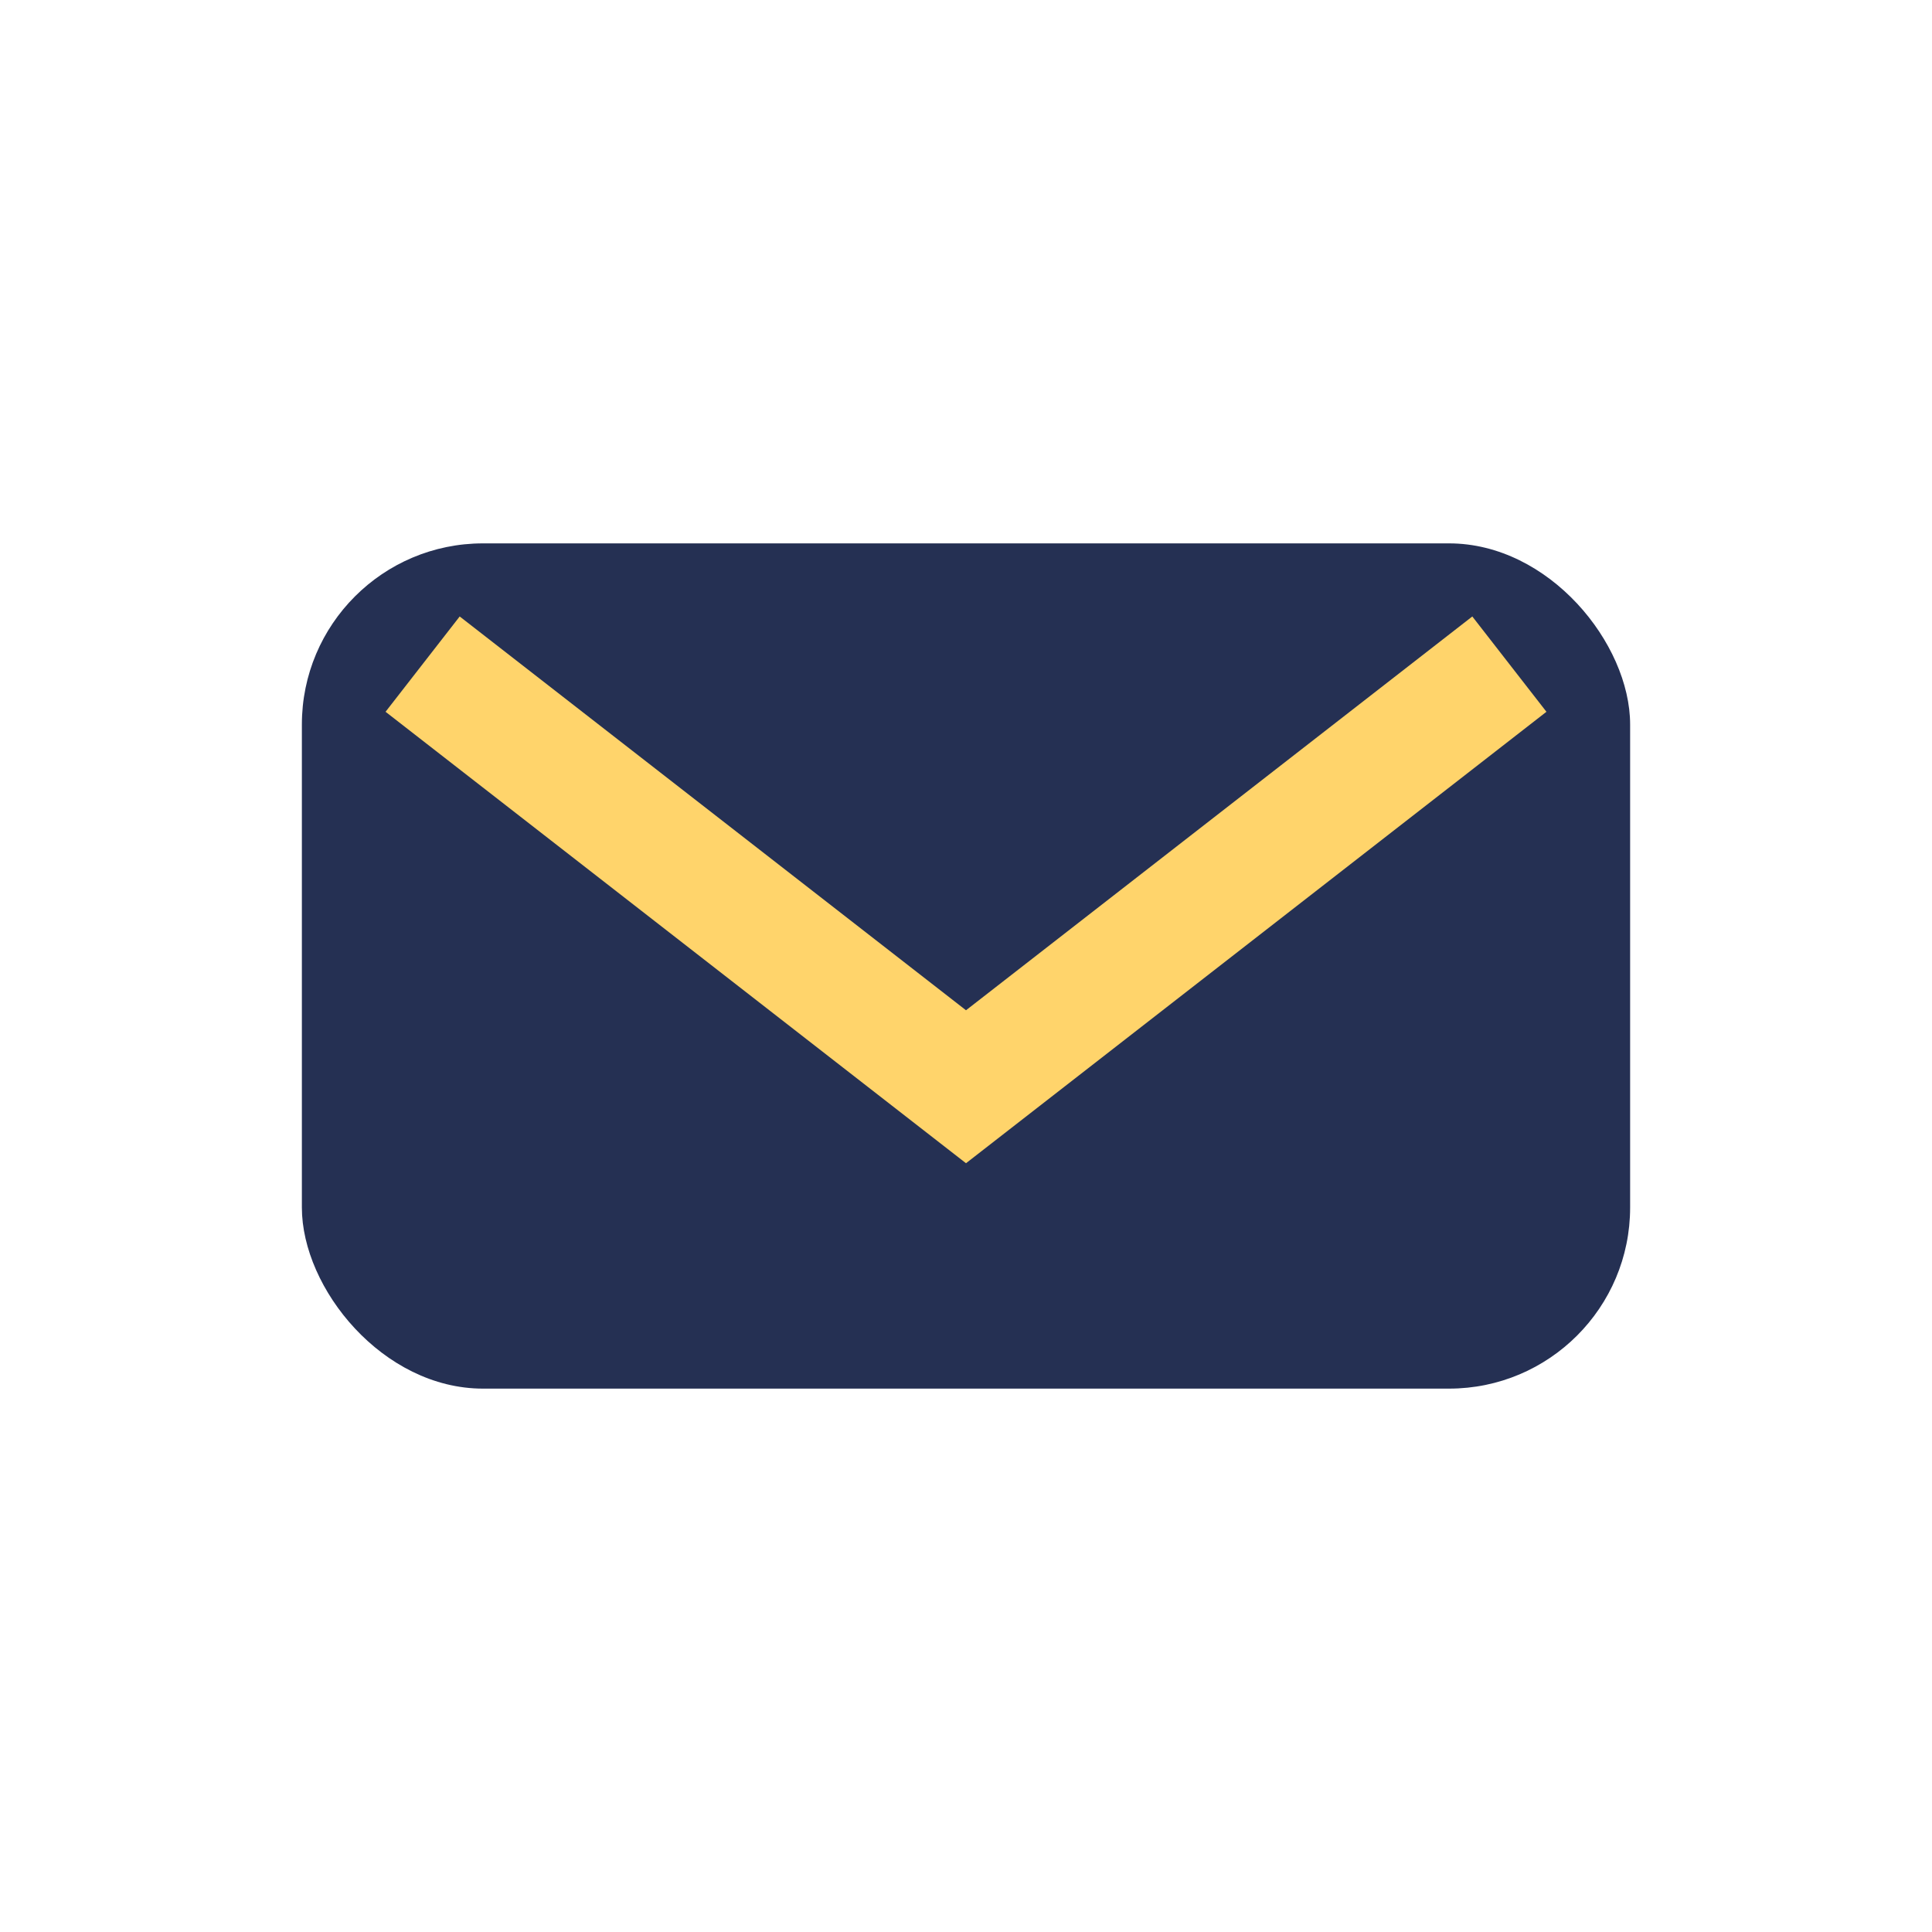 <?xml version="1.0" encoding="UTF-8"?>
<svg xmlns="http://www.w3.org/2000/svg" width="32" height="32" viewBox="0 0 32 32"><rect x="5" y="9" width="22" height="14" rx="3" fill="#253053"/><path d="M7 11l9 7 9-7" stroke="#FFD46B" stroke-width="2" fill="none"/></svg>